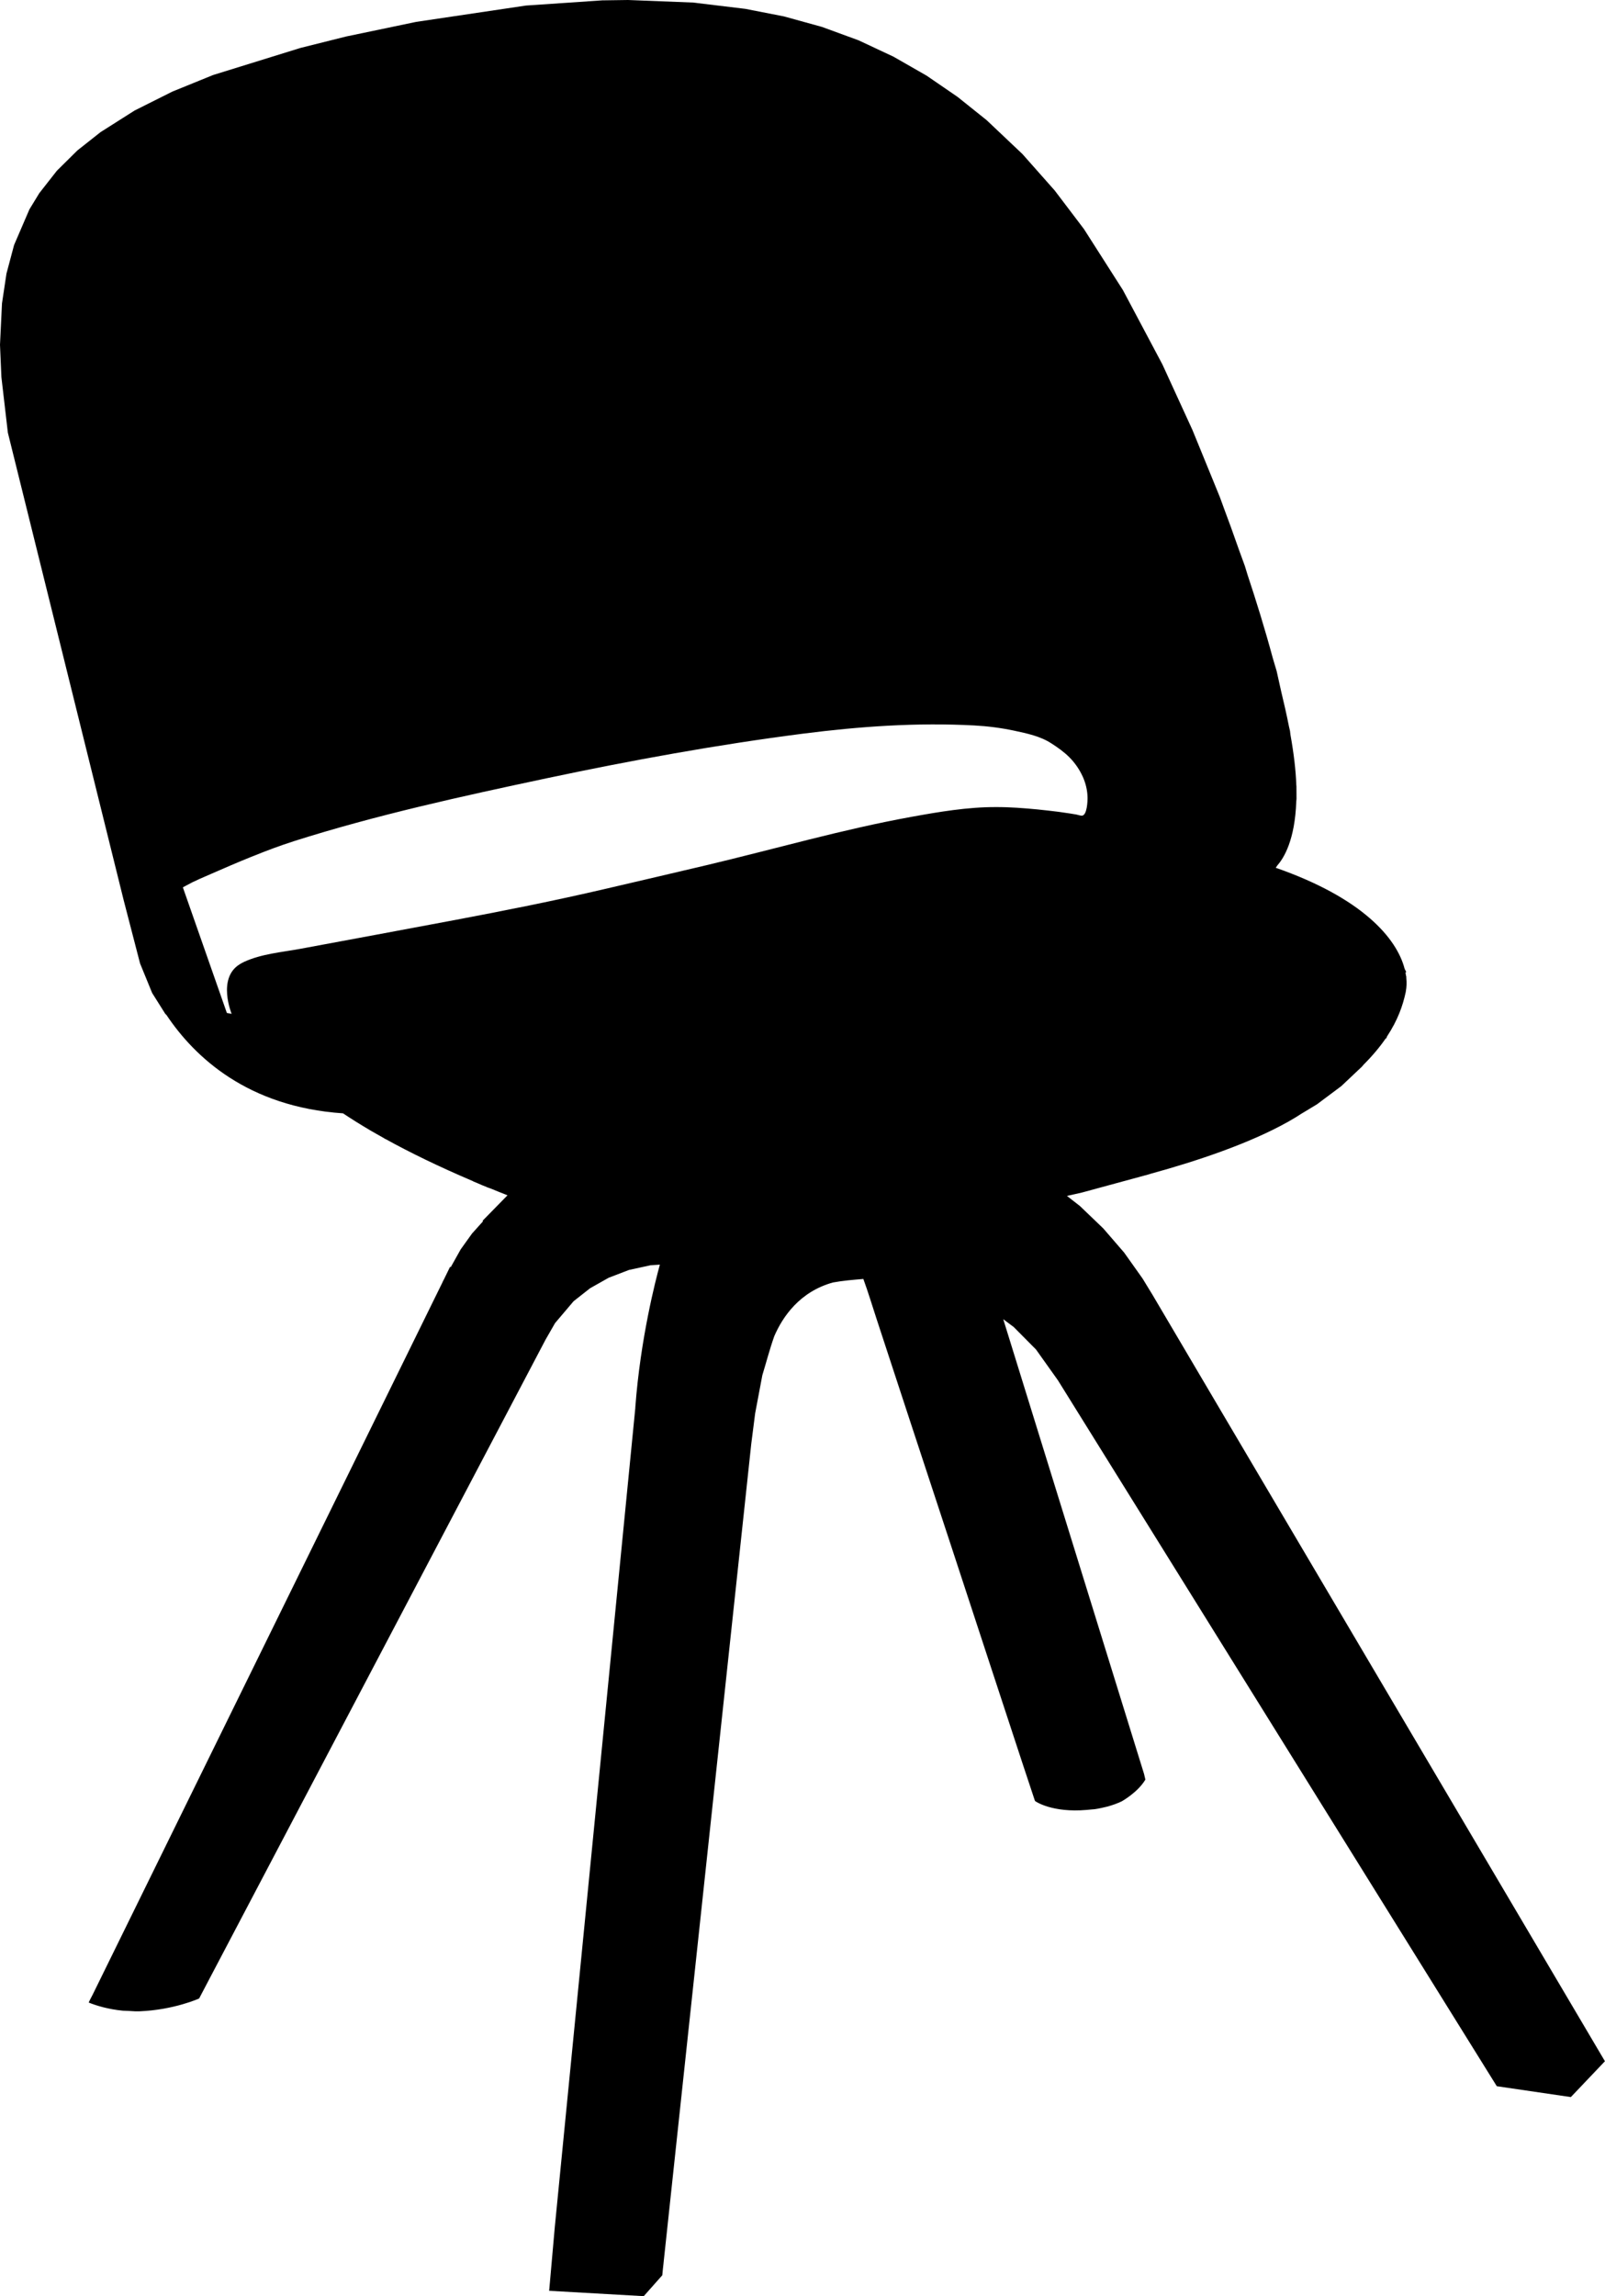 <?xml version="1.0" encoding="utf-8"?>
<!-- Generator: Adobe Illustrator 26.2.0, SVG Export Plug-In . SVG Version: 6.00 Build 0)  -->
<svg version="1.1" id="Visibile__x28_ISO_x29_" xmlns="http://www.w3.org/2000/svg" xmlns:xlink="http://www.w3.org/1999/xlink"
	 x="0px" y="0px" viewBox="0 0 484.63 693.06" style="enable-background:new 0 0 484.63 693.06;" xml:space="preserve">
<path d="M313.31,244.32c-4.16-0.4-8.39-0.73-12.57-0.71c-8.5-0.04-17.35,1.46-25.5,2.94c-20.92,3.79-41.39,9.74-62.05,14.63
	c-10.18,2.41-20.37,4.78-30.55,7.15c-15.01,3.5-30.11,6.51-45.25,9.36c-15.61,2.94-31.21,5.82-46.82,8.72
	c-5.58,1.02-11.64,1.51-16.87,3.92c-0.53,0.24-0.93,0.49-1.33,0.73c-6.86,4.21-2.43,14.96-2.43,14.96l-1.44-0.27l-13.28-37.9
	c0,0,0.69-0.42,2.88-1.55c0.73-0.38,3.08-1.42,5.84-2.61c3.9-1.7,7.77-3.39,11.69-4.96c0.51-0.22,0.84-0.35,0.84-0.35v0.02
	c4.03-1.64,8.12-3.17,12.33-4.52c24.9-7.9,50.74-13.55,76.28-18.97c25.61-5.42,51.38-10.12,77.37-13.46
	c17.16-2.19,34.44-3.41,51.73-2.48c4.05,0.22,8.06,0.73,12.02,1.57c3.83,0.82,7.97,1.68,11.27,3.85c1.93,1.24,3.81,2.57,5.42,4.18
	c1.7,1.7,3.08,3.72,4.07,5.91c0.86,1.93,1.37,4.03,1.42,6.13c0.04,1.24-0.15,5.33-1.59,5.58c-0.49,0.07-1.28-0.24-1.77-0.33
	c-0.64-0.09-1.26-0.2-1.88-0.31c-1.17-0.18-2.32-0.35-3.5-0.51C317.54,244.78,315.44,244.54,313.31,244.32 M483.52,620.32
	c0,0-135.58-229.51-135.54-229.53l-1.44-2.35c0,0-1.22-2.04-1.24-2.04l-0.33-0.53l-5.53-7.79l-6.31-7.3l-7.02-6.73l-3.94-3.08
	l4.47-1l20.19-5.49l0.77-0.24c13.7-3.76,29.51-9.03,41.15-15.54c0,0,0.31-0.13,0.31-0.18c0.04-0.02,0.09-0.04,0.22-0.11l0.13-0.09
	c1.22-0.69,2.39-1.39,3.5-2.13l4.74-2.86l7.37-5.51l6.26-5.91l0.42-0.51c2.83-2.83,5.05-5.53,6.8-8.08v0.31l0.33-0.82
	c3.25-4.94,4.76-9.32,5.6-13.24c0,0,0.07-0.18,0.04-0.2c0,0,0.04-0.15,0.02-0.15c0.24-1.24,0.29-2.59,0.15-4.03l-0.02-0.51
	l-0.09-0.22c-0.04-0.33-0.07-0.64-0.13-0.95l0.22-0.11l-0.49-0.97c-2.41-9.32-12.91-21.45-38.92-30.5l0.51-0.75
	c1.97-2.21,5.29-7.68,5.69-19.28l0.07-0.77l-0.02-3.79l-0.04-0.42c-0.15-4.32-0.73-9.36-1.77-15.16l-0.13-1.11l-0.33-1.44
	c-0.69-3.52-1.51-7.04-2.35-10.56l-1.35-6.07l-1.15-3.87c-2.43-8.99-5.11-17.6-7.64-25.21l-0.82-2.68l-1.75-4.8
	c-1.73-4.96-3.28-9.21-4.54-12.55l-1.22-3.34l-1.9-4.67l-6.4-15.65l-9.08-19.81l-11.93-22.45l-11.75-18.4l-8.83-11.64l-9.76-11.02
	L297.95,36.3l-8.79-7.04l-9.36-6.42l-10.01-5.73l-10.54-4.94l-11.07-4.05l-11.47-3.17l-11.67-2.28l-15.78-1.9L189.64,0l-7.81,0.11
	l-23.04,1.57L125.69,6.6l-21.23,4.43l-13.77,3.45l-26.36,8.17l-12.29,5l-11.4,5.71l-10.29,6.53l-6.97,5.51l-6.2,6.13l-5.31,6.77
	L8.88,63.2L4.25,73.96l-2.3,8.63L0.6,91.58L0,104.06l0.42,9.74l1.95,16.78l34.98,141.16l4.94,19.06l3.65,8.92l3.96,6.29l0.35,0.33
	c8.5,12.73,24.53,27.76,53.33,29.71c2.46,1.64,5.25,3.39,8.32,5.2l0.15,0.09c1.24,0.71,2.55,1.46,3.9,2.21l0.4,0.27l0.02-0.04
	c7.19,3.98,15.92,8.26,26.47,12.75v0.04c0,0,2.7,1.11,2.7,1.15l1.28,0.51c0,0,0.73,0.35,0.75,0.29l0.38,0.15l0.09,0.02
	c1.7,0.71,3.41,1.39,5.2,2.1l-7.53,7.68l0.15,0.15l-3.34,3.72l-3.41,4.76l-3.01,5.38l-0.2-0.11l-1.88,3.85c0,0-0.42,0.75-0.38,0.77
	L27.96,602.1c0,0-1.11,2.08-1.17,2.35c2.3,0.93,5.93,2.04,10.36,2.46l1.7,0.07c0,0,1.04,0.07,1.95,0.11c0.44-0.02,0.86,0.02,1.33,0
	c10.43-0.42,18-3.87,18-3.87l2.41-4.6l102.18-194.24l2.88-5.02l5.6-6.6l4.98-3.92l5.62-3.17l6.13-2.35l6.53-1.42l2.79-0.18
	c-1.24,4.47-5.87,22.25-7.42,43.1c0,0.07,0,0.13,0,0.2l-24.31,247.22l-1.7,19.21l28.56,1.62l5.6-6.31l0.2-2.04l0.15-1.33l0.07-0.71
	l0.73-6.8l25.72-240.11l1.17-9.16l2.17-11.51c1.2-3.92,2.24-7.95,3.61-11.8c2.52-5.84,7.68-13.44,17.73-16.2
	c2.99-0.55,6.04-0.8,9.16-1.06c1.48,4.03,2.7,8.17,4.05,12.24c3.32,10.14,6.66,20.28,9.98,30.42c4.27,12.95,8.52,25.92,12.79,38.87
	c4.12,12.57,8.26,25.12,12.37,37.7c2.94,8.97,5.89,17.91,8.83,26.87c1.22,3.74,2.46,7.48,3.72,11.22c0.04,0.13,0.11,0.29,0.24,0.35
	c0,0,4.98,3.52,15.52,2.59c0.44-0.04,0.89-0.07,1.33-0.13c0.38-0.04,0.71-0.04,1.08-0.09c1.35-0.2,2.52-0.49,3.72-0.77
	c1.7-0.46,3.14-1,4.38-1.59c0,0,4.89-2.72,7.15-6.57l-0.4-1.7l-42.52-137.27l3.19,2.39l6.71,6.77l6.62,9.3l129.74,208.61l2.77,4.45
	l22.36,3.28l10.29-10.82L483.52,620.32z"/>
</svg>
